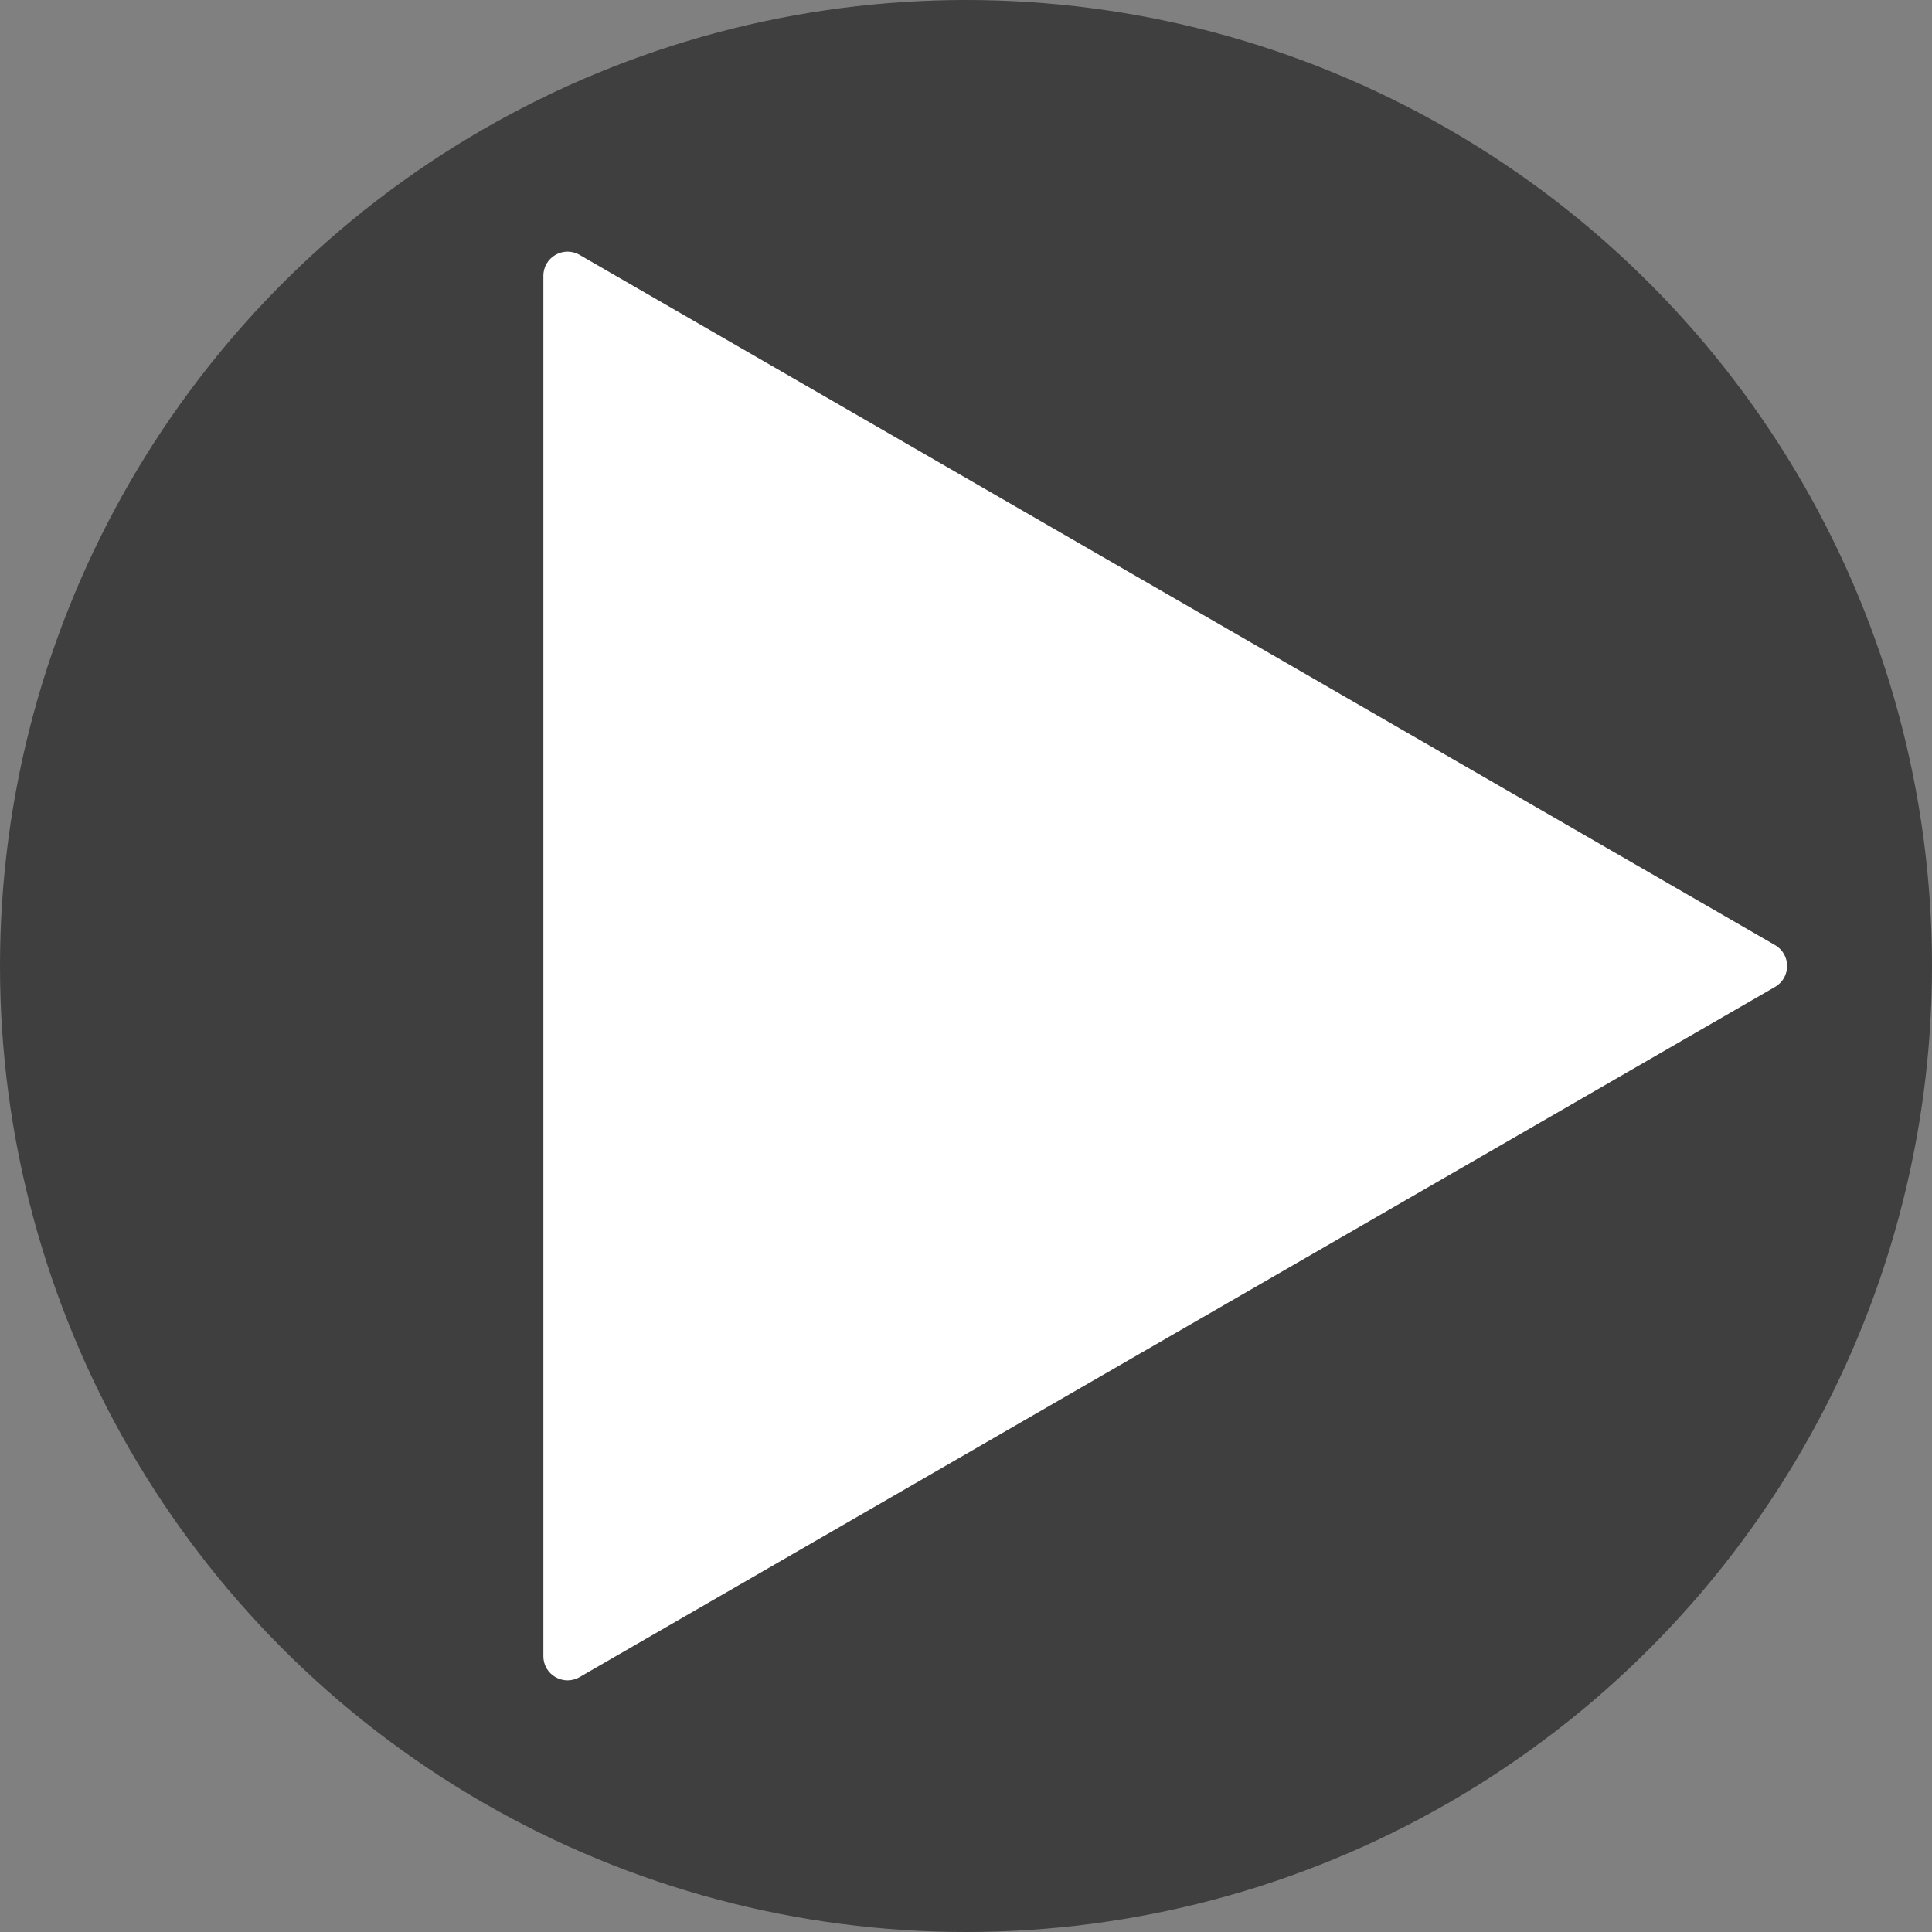 <?xml version="1.0" encoding="UTF-8"?> <svg xmlns="http://www.w3.org/2000/svg" width="80" height="80" viewBox="0 0 80 80" fill="none"><rect x="0" y="0" width="80" height="80" fill="#808080" stroke="none"/><circle cx="40" cy="40" r="40" fill="#242424" fill-opacity="0.7"></circle><path d="M73.5 39.134C74.167 39.519 74.167 40.481 73.5 40.866L24 69.445C23.333 69.83 22.5 69.349 22.5 68.579L22.5 11.421C22.5 10.651 23.333 10.17 24 10.555L73.5 39.134Z" fill="white"></path></svg> 